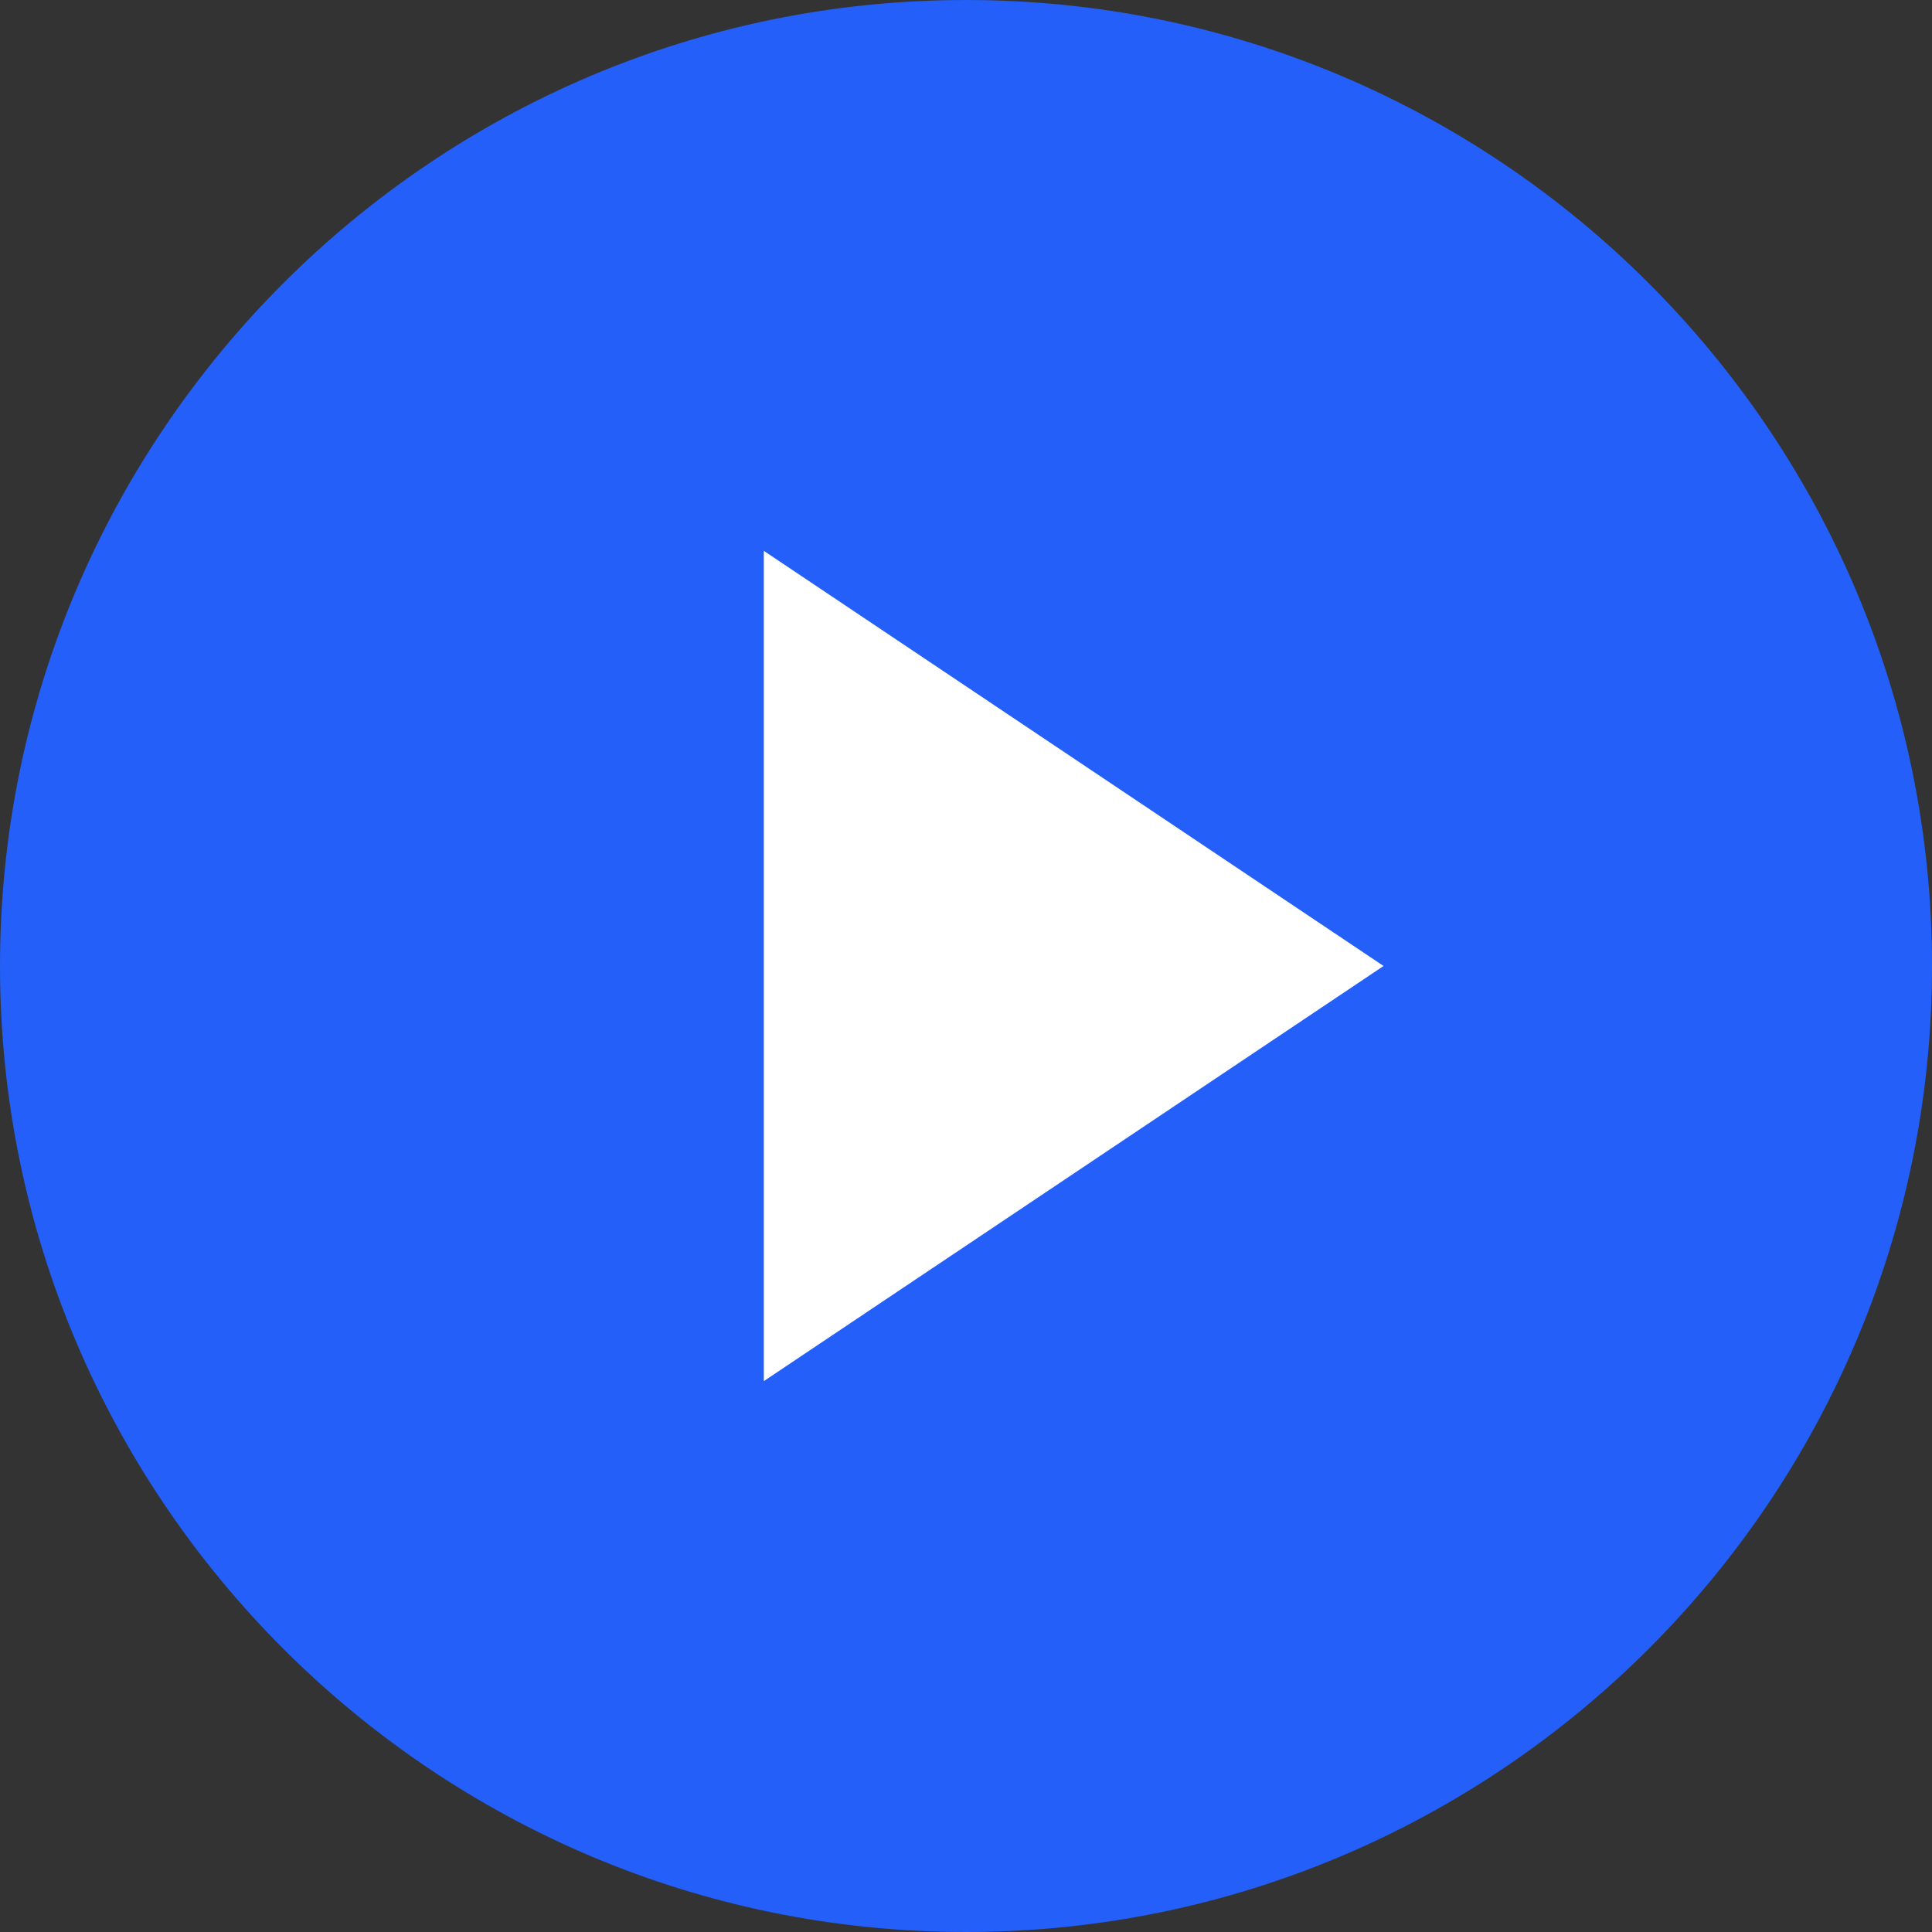<?xml version="1.0" encoding="UTF-8"?><svg id="Layer_2" xmlns="http://www.w3.org/2000/svg" viewBox="0 0 608.17 608.17"><rect x="0" y="0" width="608.17" height="608.17" fill="#333333" stroke="none"/><defs><style>.cls-1{fill:#fff;}.cls-2{fill:#235ff8;}</style></defs><g id="Layer_1-2"><g><path class="cls-2" d="M304.09,0C136.41,0,0,136.41,0,304.08s136.41,304.09,304.09,304.09,304.09-136.41,304.09-304.09S471.76,0,304.09,0Z"/><polygon class="cls-1" points="435.53 304.08 240.44 173.4 240.44 434.76 435.53 304.08"/></g></g></svg>